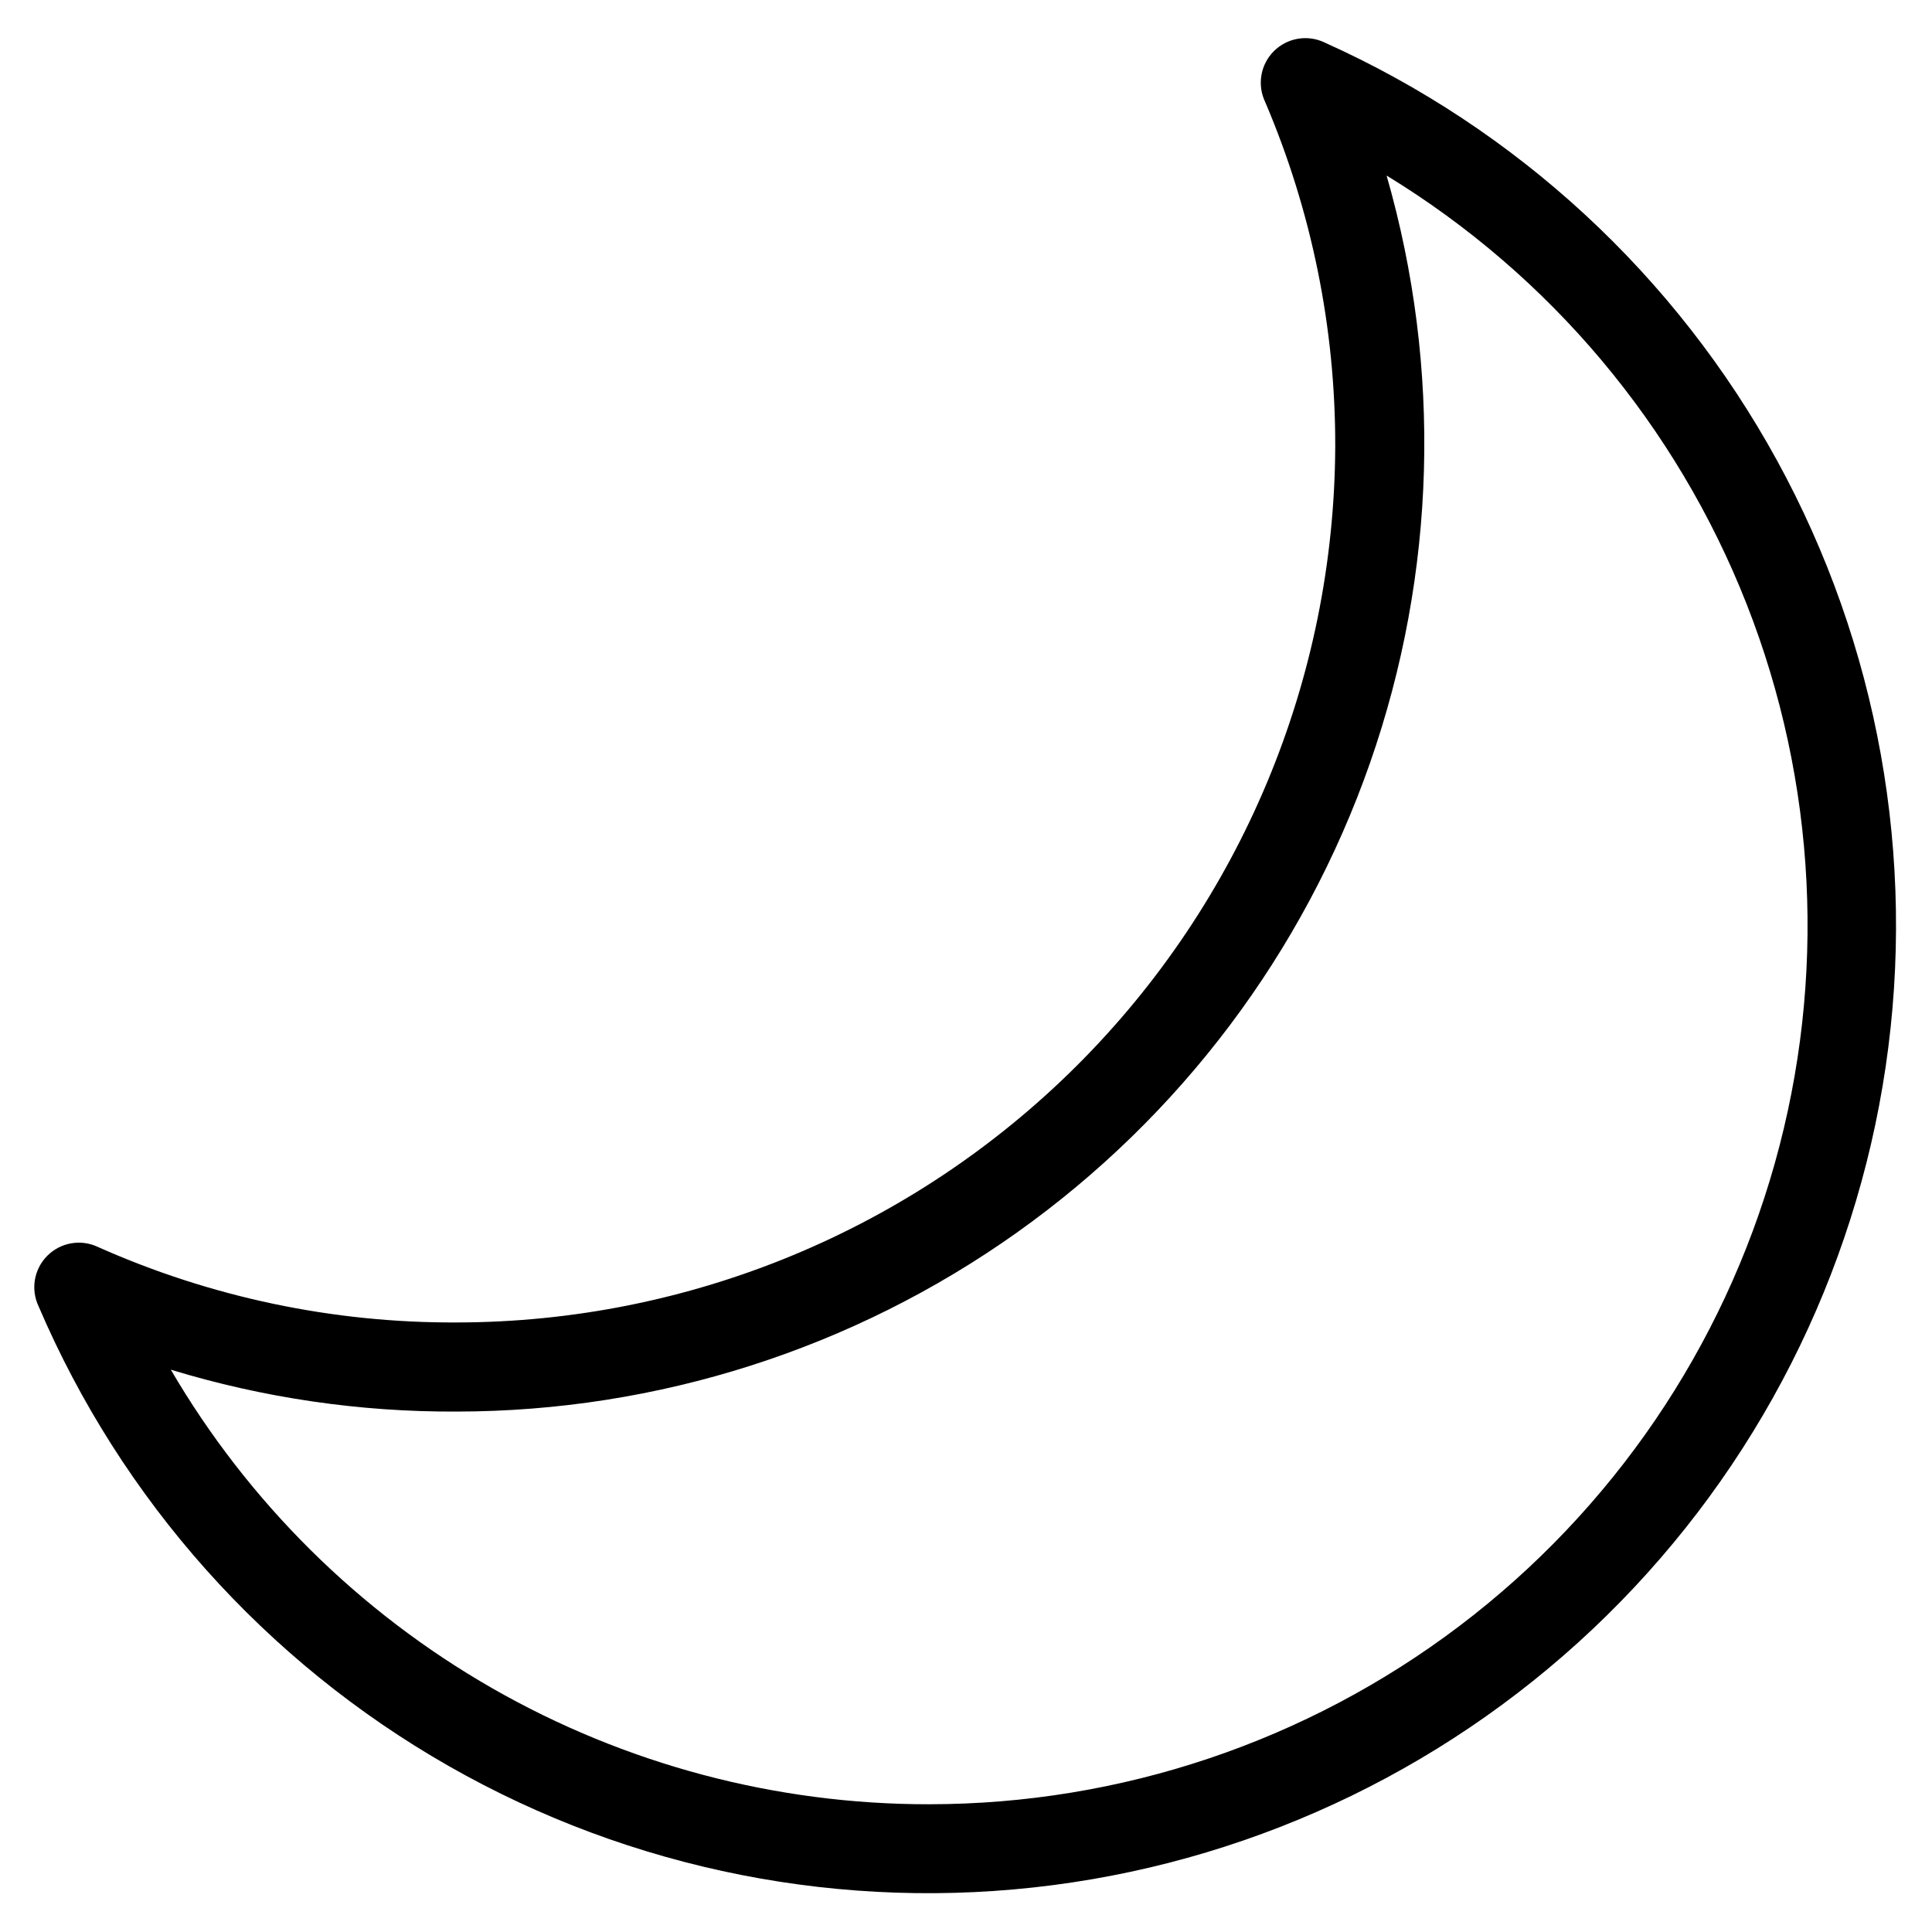 <?xml version="1.0" encoding="UTF-8"?>
<!-- Uploaded to: ICON Repo, www.iconrepo.com, Generator: ICON Repo Mixer Tools -->
<svg fill="#000000" width="800px" height="800px" version="1.1" viewBox="144 144 512 512" xmlns="http://www.w3.org/2000/svg">
 <path d="m495.02 155.26c-4.516-2.156-9.902-1.234-13.441 2.305-3.539 3.539-4.461 8.922-2.305 13.438 12.312 28.84 18.633 59.883 18.578 91.238-0.23 61.613-24.844 120.63-68.465 164.15-43.621 43.52-102.7 67.992-164.31 68.074-32.754 0.156-65.172-6.66-95.094-19.992-4.516-2.156-9.898-1.234-13.438 2.305-3.539 3.539-4.461 8.922-2.305 13.438 21.988 51.348 60.141 94.109 108.66 121.79 48.512 27.68 104.74 38.766 160.13 31.574 55.391-7.191 106.92-32.273 146.75-71.426 39.836-39.156 65.797-90.242 73.945-145.5 8.148-55.262-1.969-111.67-28.809-160.65s-68.938-87.867-119.89-110.74zm-104.78 466.89c-40.645 0.039-80.586-10.574-115.85-30.781-35.262-20.207-64.613-49.305-85.125-84.387 24.566 7.488 50.121 11.23 75.805 11.098 53.172-0.047 105.02-16.613 148.36-47.398 43.352-30.789 76.066-74.281 93.629-124.47 17.559-50.188 19.098-104.59 4.402-155.69 43.34 26.445 76.848 66.332 95.418 113.58 18.574 47.25 21.199 99.273 7.469 148.15-13.727 48.879-43.055 91.93-83.512 122.6-40.461 30.672-89.832 47.277-140.6 47.293z"/>
</svg>